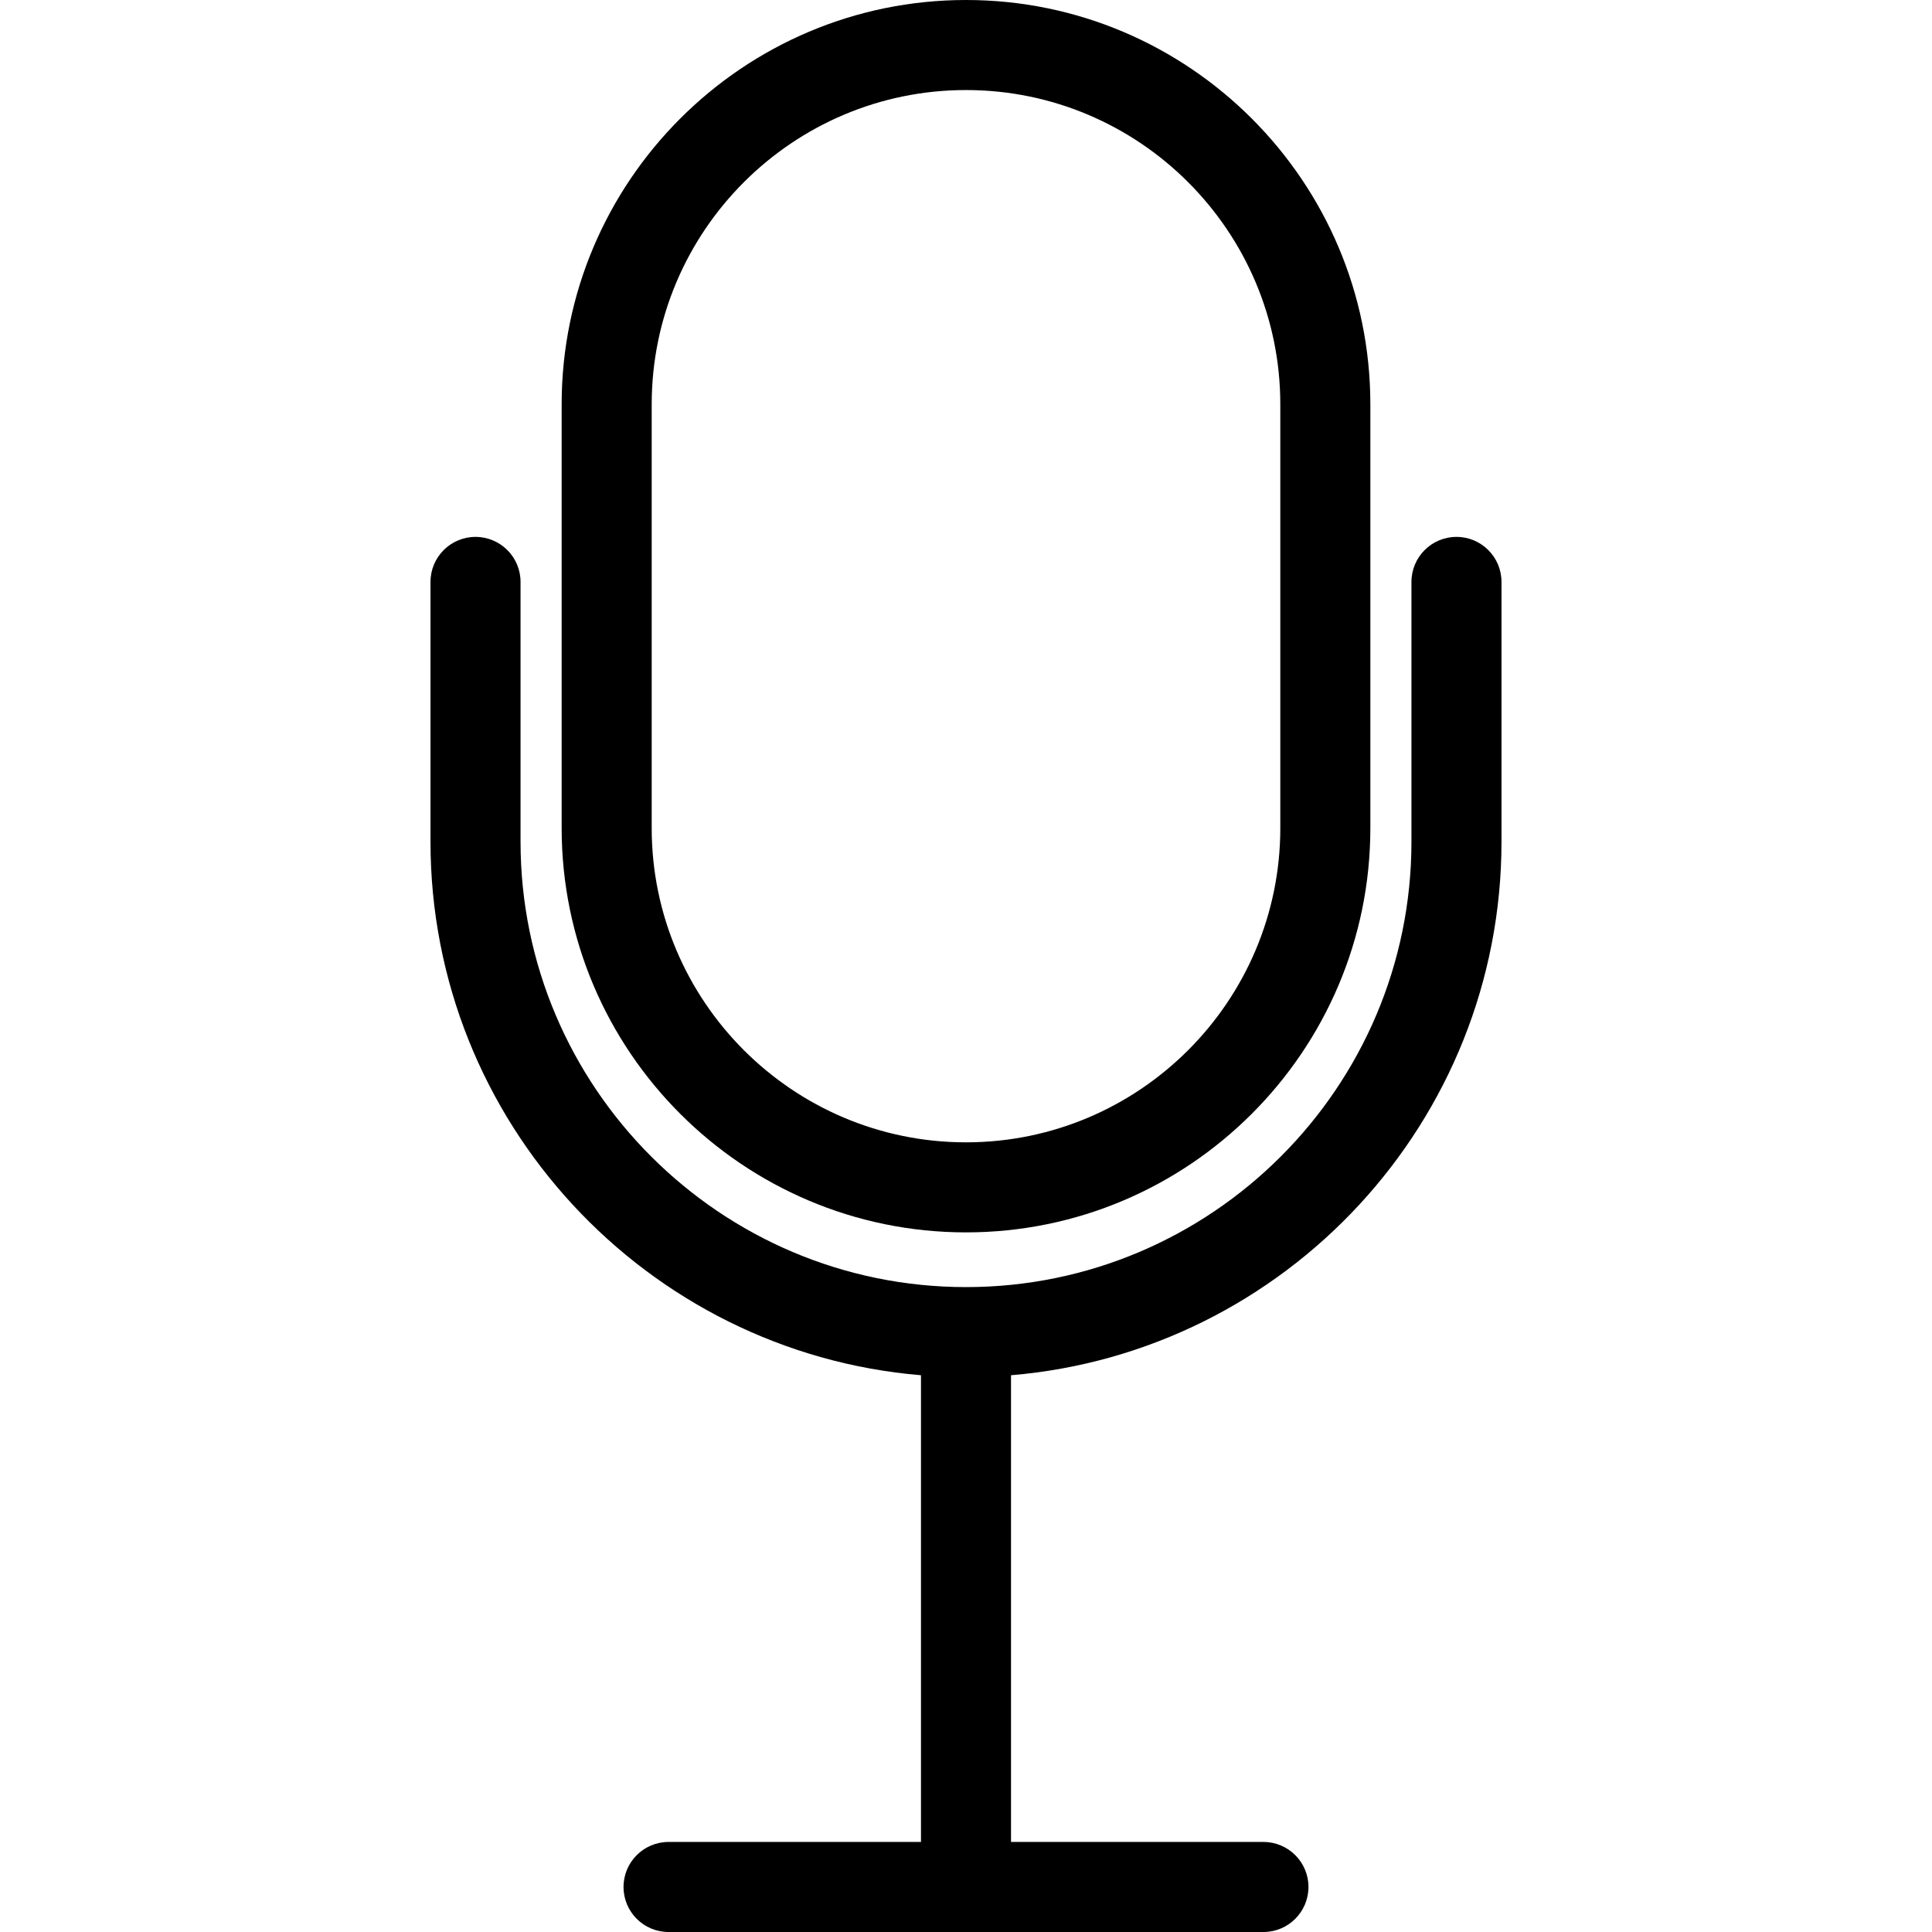 <?xml version="1.0" encoding="iso-8859-1"?>
<!-- Uploaded to: SVG Repo, www.svgrepo.com, Generator: SVG Repo Mixer Tools -->
<!DOCTYPE svg PUBLIC "-//W3C//DTD SVG 1.1//EN" "http://www.w3.org/Graphics/SVG/1.1/DTD/svg11.dtd">
<svg fill="#000000" height="800px" width="800px" version="1.1" id="Capa_1" xmlns="http://www.w3.org/2000/svg" xmlns:xlink="http://www.w3.org/1999/xlink" 
	 viewBox="0 0 429.093 429.093" xml:space="preserve">
<g>
	<path d="M323.48,119.243c-5.522,0-10,4.477-10,10v57.685c0,54.552-44.382,98.934-98.934,98.934s-98.934-44.382-98.934-98.934
		v-57.685c0-5.523-4.478-10-10-10s-10,4.477-10,10v57.685c0,62.212,48.016,113.414,108.934,118.51v103.656h-56.062
		c-5.522,0-10,4.477-10,10s4.478,10,10,10h132.123c5.522,0,10-4.477,10-10s-4.478-10-10-10h-56.062V305.438
		c60.917-5.096,108.934-56.297,108.934-118.51v-57.685C333.48,123.72,329.003,119.243,323.48,119.243z"/>
	<path d="M214.547,273.71c49.519,0,89.806-40.287,89.806-89.805v-94.1C304.352,40.287,264.065,0,214.547,0
		s-89.806,40.287-89.806,89.806v94.1C124.741,233.424,165.028,273.71,214.547,273.71z M144.741,89.806
		c0-38.491,31.314-69.806,69.806-69.806s69.806,31.314,69.806,69.806v94.1c0,38.491-31.314,69.805-69.806,69.805
		s-69.806-31.314-69.806-69.805V89.806z"/>
</g>
</svg>